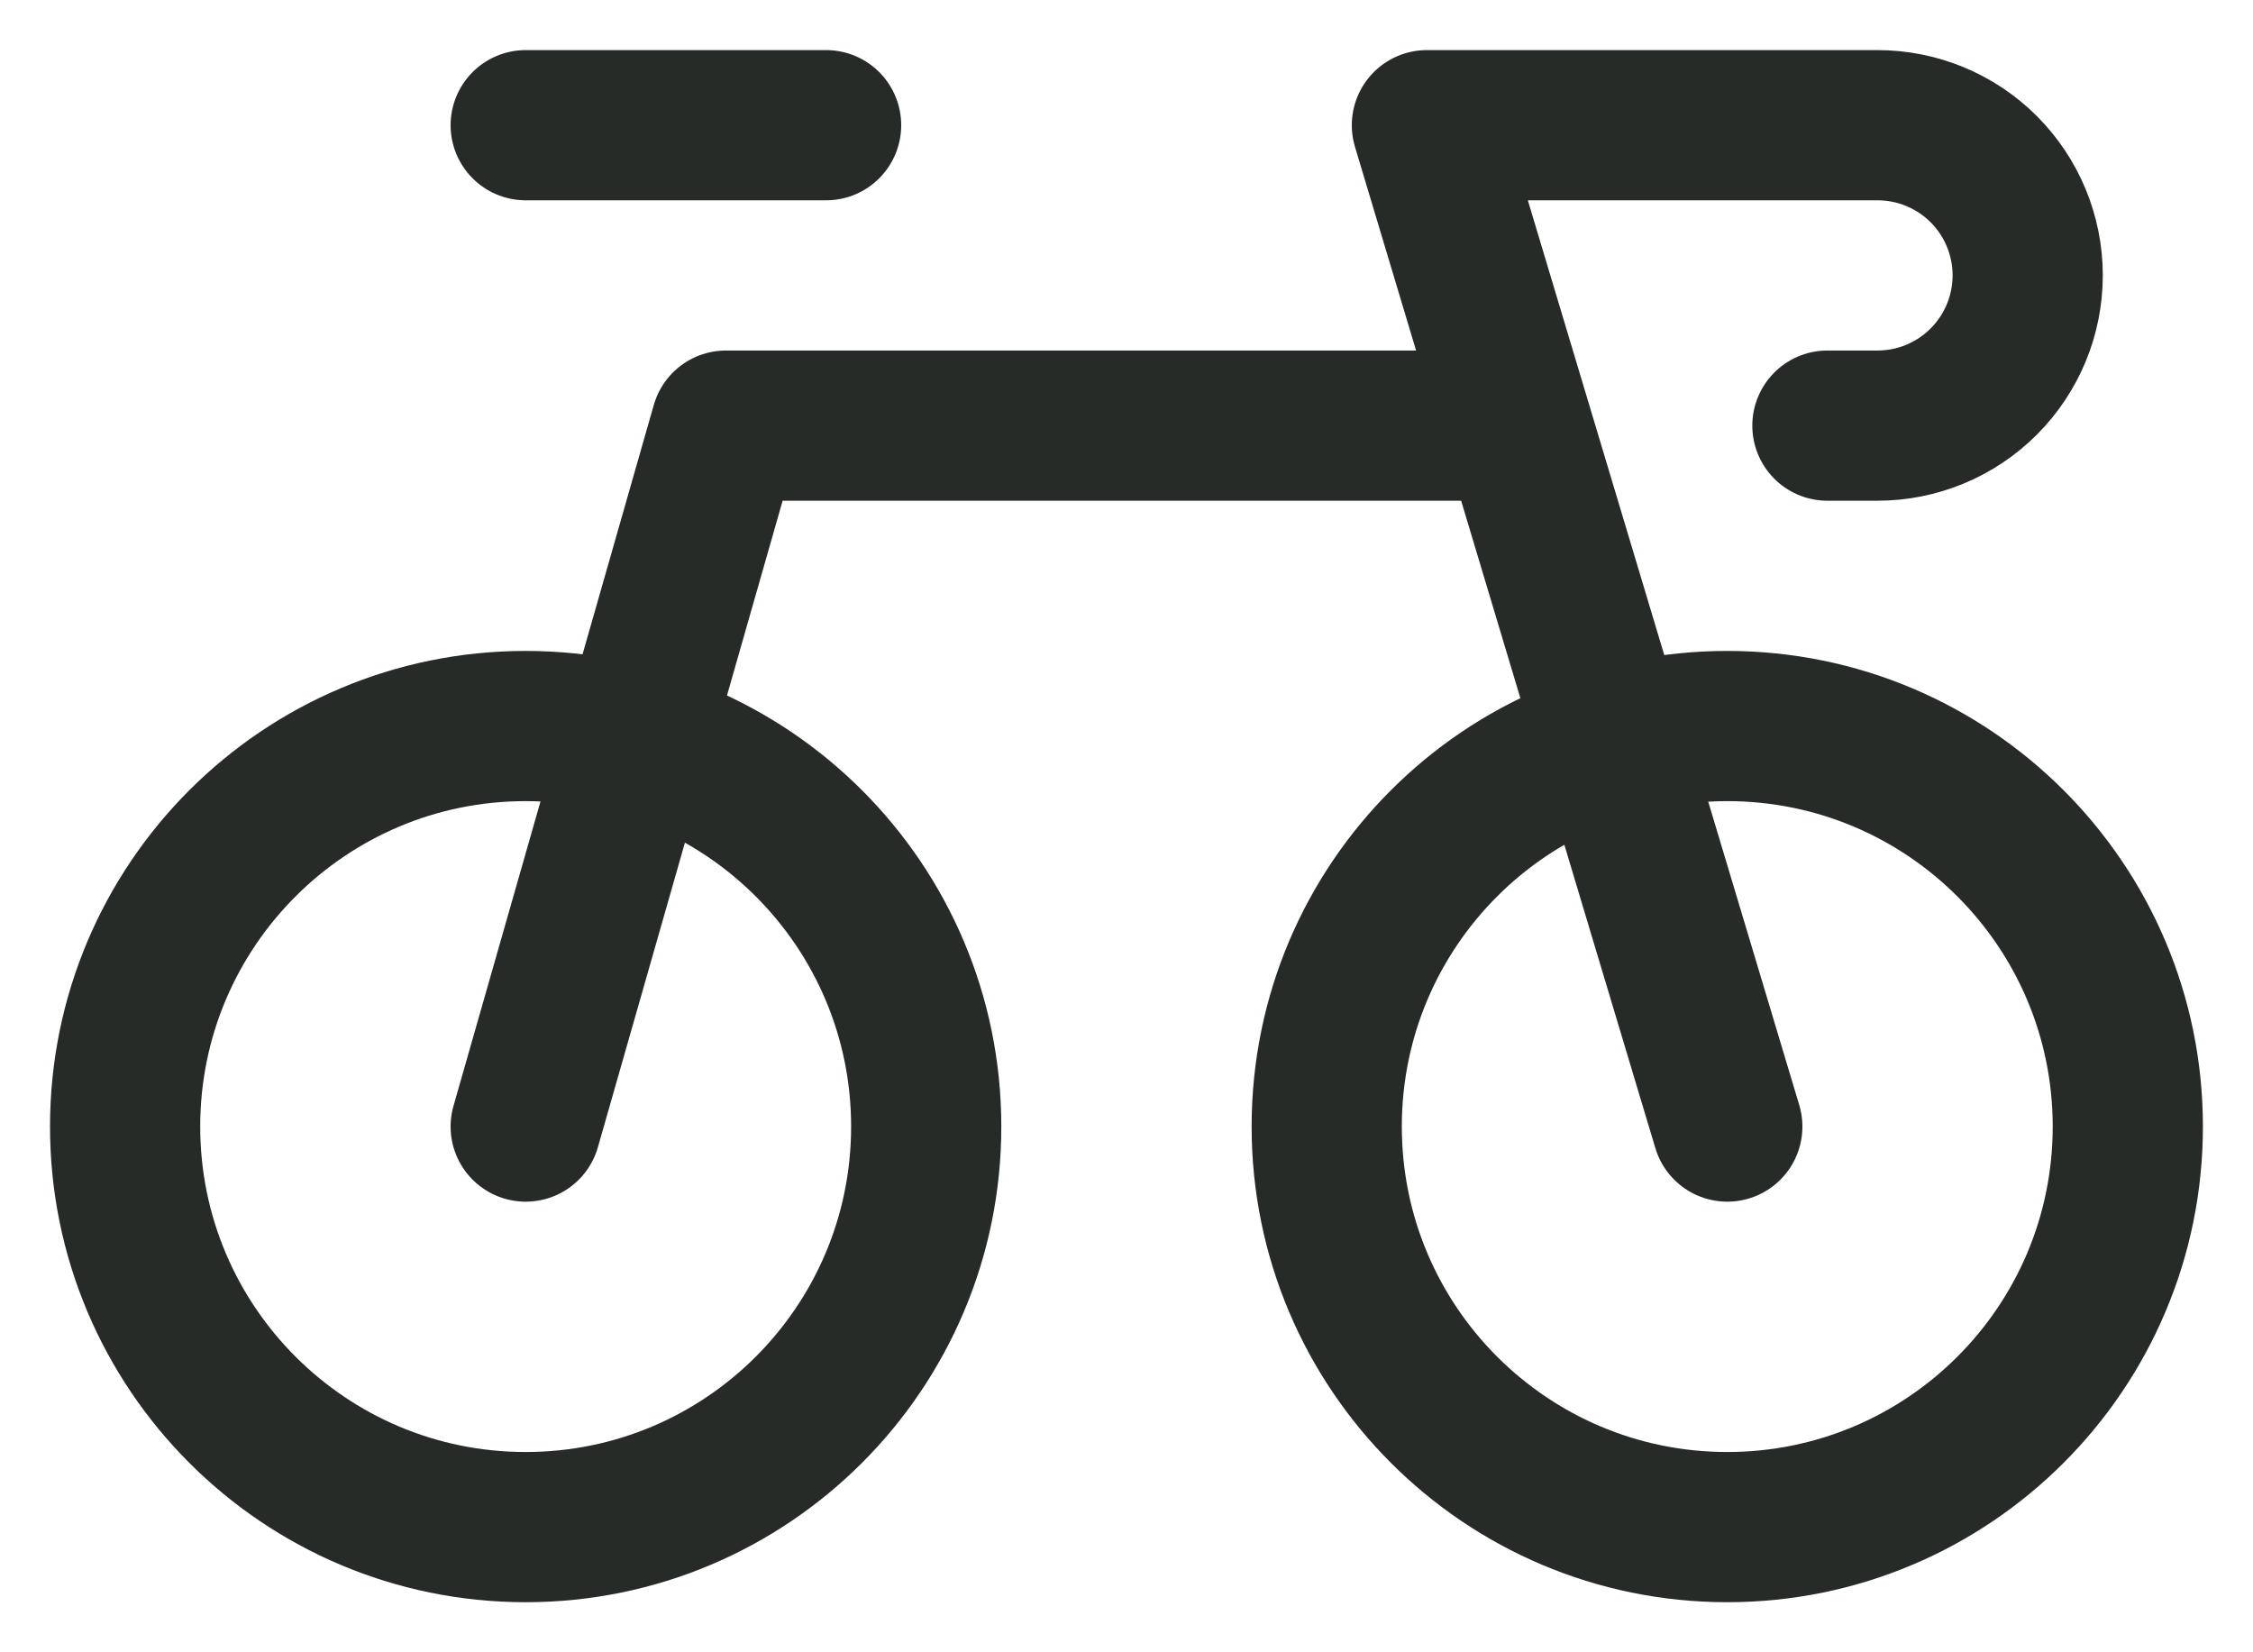 <?xml version="1.0" encoding="UTF-8"?><svg width="30" height="22" viewBox="0 0 30 22" fill="none" xmlns="http://www.w3.org/2000/svg">
<path d="M6.999 20.333C9.945 20.333 12.333 17.945 12.333 15C12.333 12.054 9.945 9.667 6.999 9.667C4.054 9.667 1.666 12.054 1.666 15C1.666 17.945 4.054 20.333 6.999 20.333Z" stroke="#272B27" stroke-width="2" stroke-linecap="round" stroke-linejoin="round"/>
<path d="M22.999 20.333C25.945 20.333 28.333 17.945 28.333 15C28.333 12.054 25.945 9.667 22.999 9.667C20.054 9.667 17.666 12.054 17.666 15C17.666 17.945 20.054 20.333 22.999 20.333Z" stroke="#272B27" stroke-width="2" stroke-linecap="round" stroke-linejoin="round"/>
<path d="M7 15L9.667 5.667H19.667M7 1.667H11M23 15L19 1.667H24.333H25C25.53 1.667 26.039 1.877 26.414 2.252C26.789 2.627 27 3.136 27 3.667C27 4.197 26.789 4.706 26.414 5.081C26.039 5.456 25.53 5.667 25 5.667H24.333" stroke="#272B27" stroke-width="2" stroke-linecap="round" stroke-linejoin="round"/>
</svg>
